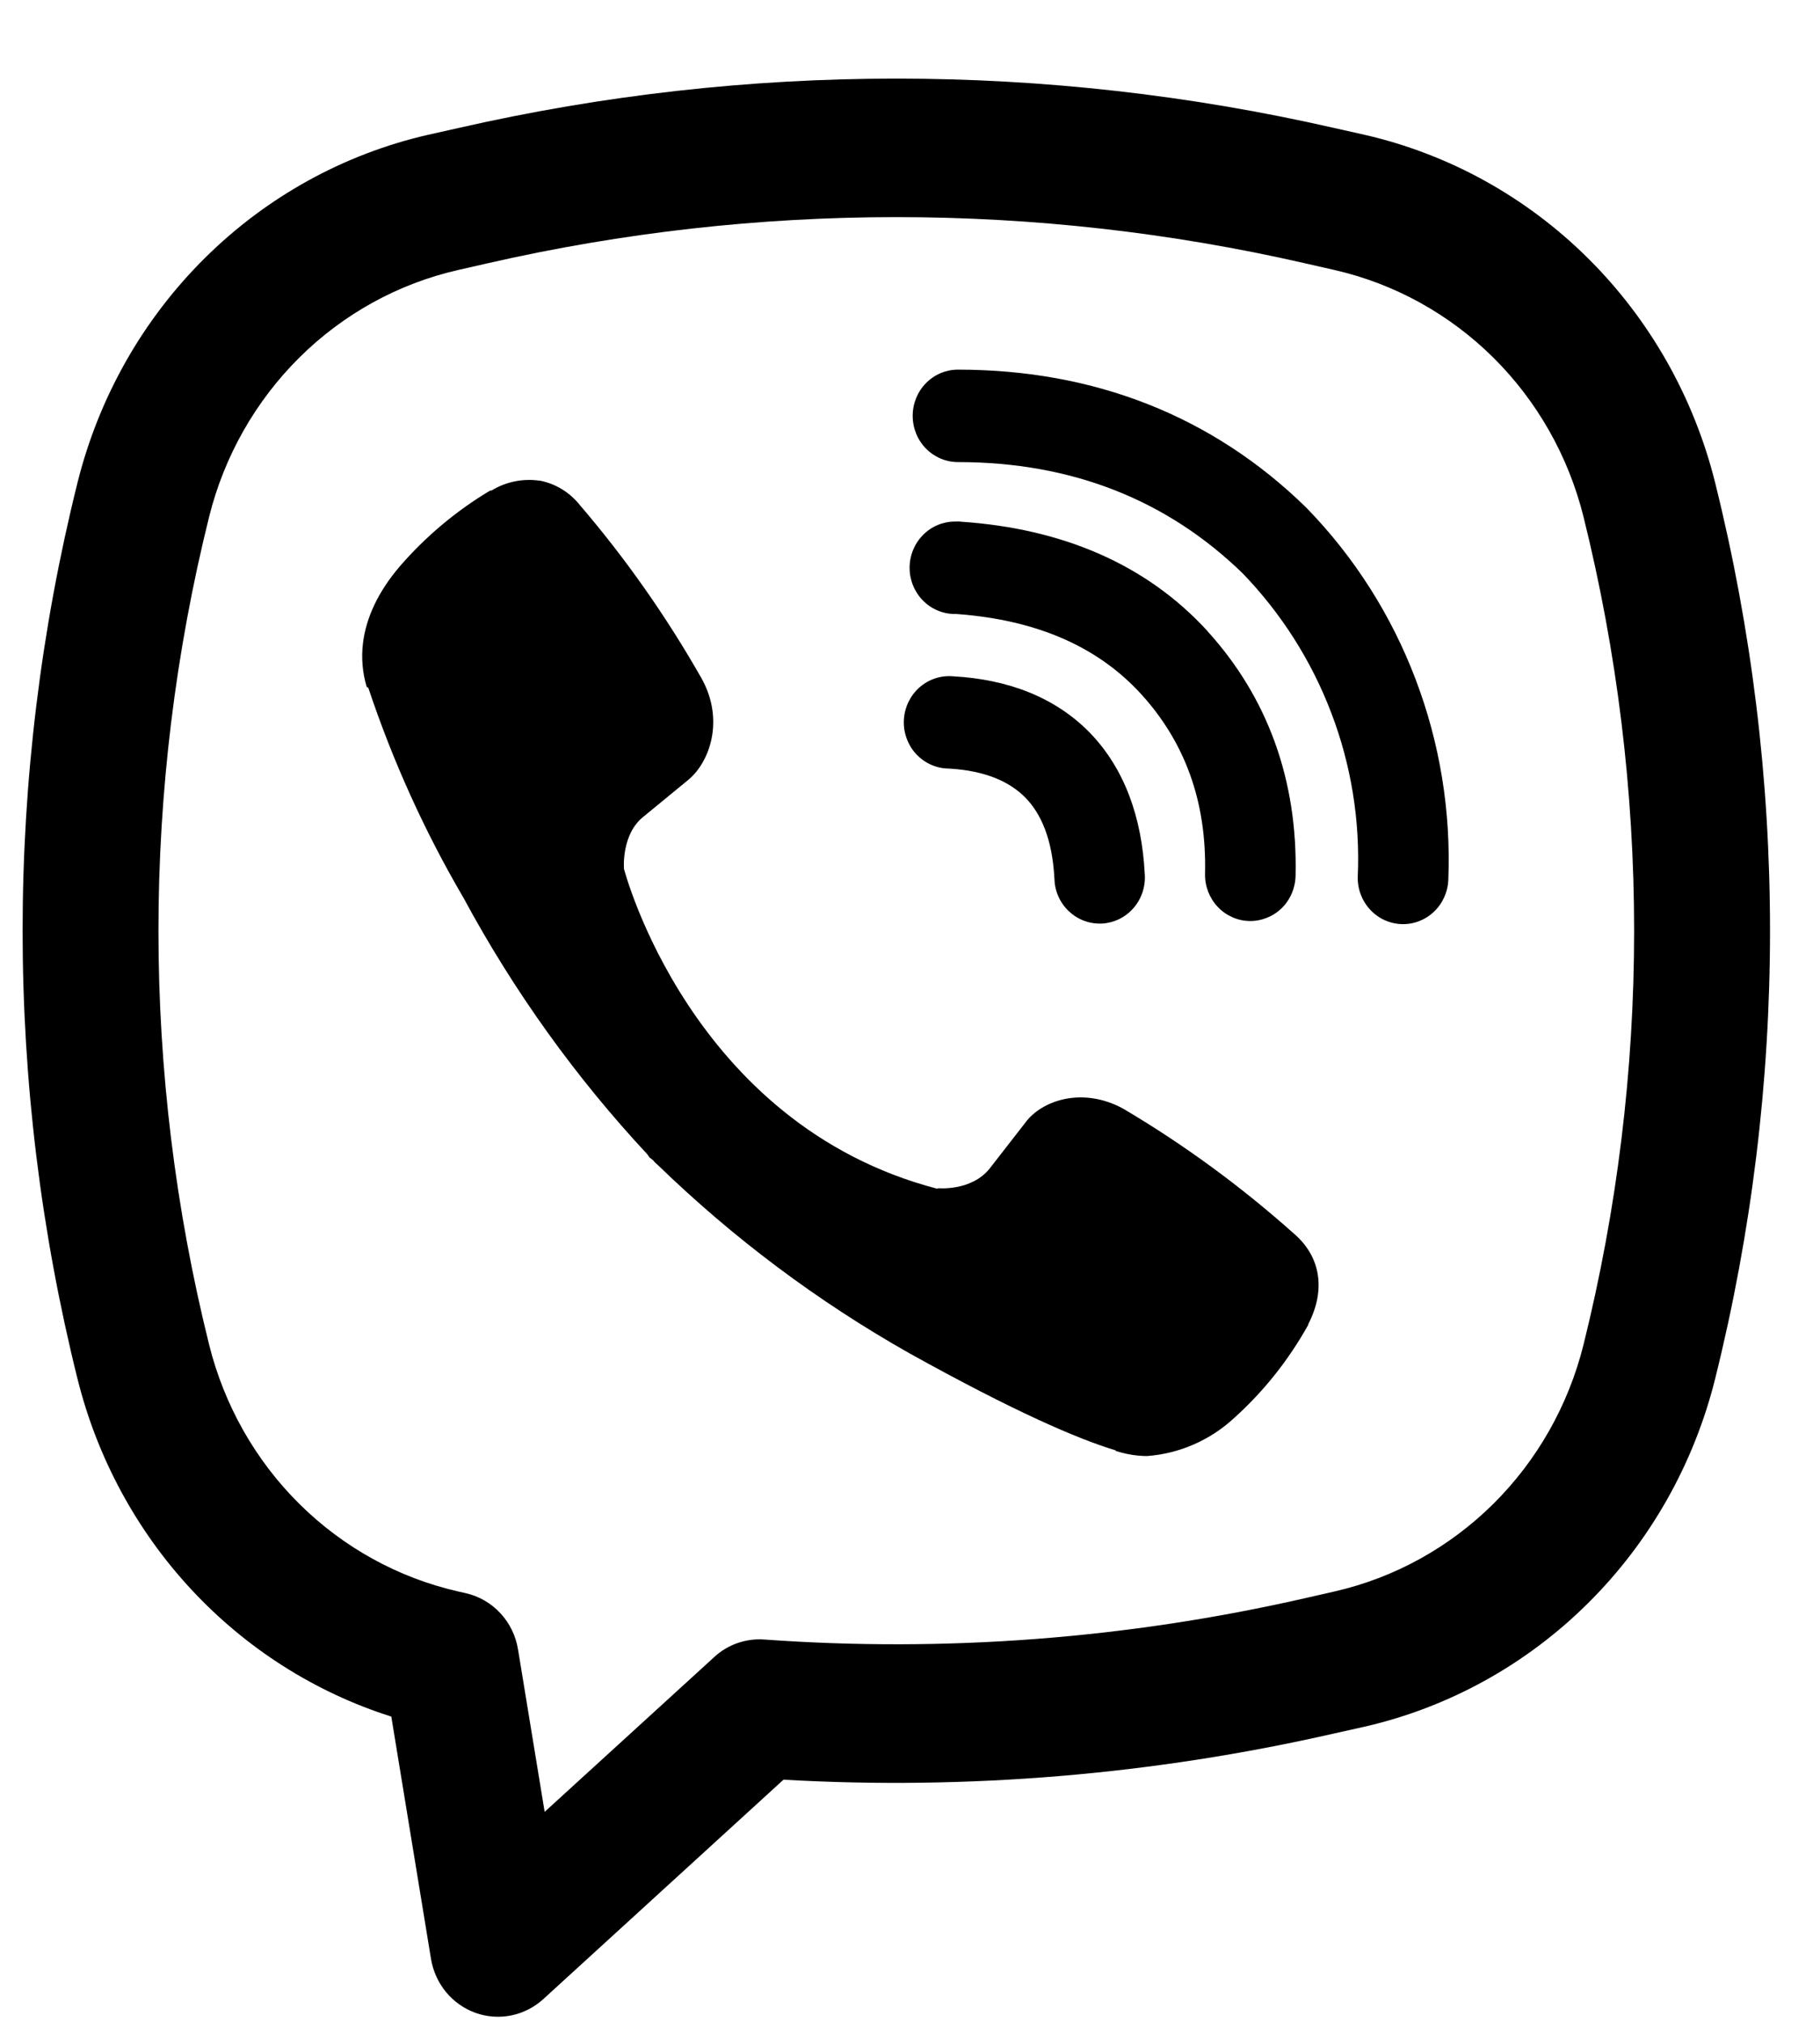 <svg width="27" height="30" viewBox="0 0 27 30" fill="none" xmlns="http://www.w3.org/2000/svg">
<path d="M8.012 7.13C7.763 7.092 7.508 7.143 7.291 7.275H7.272C6.768 7.576 6.314 7.956 5.928 8.403C5.605 8.782 5.431 9.166 5.385 9.536C5.358 9.755 5.377 9.977 5.44 10.187L5.464 10.201C5.827 11.288 6.3 12.333 6.877 13.317C7.622 14.699 8.539 15.977 9.604 17.12L9.636 17.167L9.687 17.205L9.718 17.242L9.756 17.275C10.88 18.365 12.136 19.305 13.493 20.071C15.044 20.933 15.986 21.34 16.551 21.51V21.518C16.716 21.57 16.867 21.594 17.018 21.594C17.5 21.558 17.956 21.358 18.313 21.026C18.75 20.632 19.119 20.167 19.407 19.65V19.641C19.677 19.12 19.585 18.629 19.196 18.296C18.414 17.598 17.568 16.978 16.669 16.446C16.067 16.113 15.456 16.314 15.209 16.652L14.681 17.331C14.41 17.669 13.918 17.622 13.918 17.622L13.905 17.63C10.237 16.675 9.257 12.886 9.257 12.886C9.257 12.886 9.212 12.37 9.552 12.107L10.213 11.564C10.53 11.301 10.75 10.679 10.41 10.065C9.89 9.149 9.284 8.286 8.601 7.489C8.451 7.301 8.242 7.174 8.01 7.128M14.211 5.482C14.033 5.482 13.862 5.554 13.736 5.683C13.61 5.811 13.54 5.986 13.54 6.167C13.54 6.349 13.61 6.523 13.736 6.652C13.862 6.78 14.033 6.853 14.211 6.853C15.909 6.853 17.319 7.419 18.436 8.504C19.009 9.098 19.456 9.801 19.749 10.571C20.044 11.342 20.178 12.166 20.143 12.991C20.135 13.173 20.199 13.35 20.32 13.484C20.44 13.618 20.608 13.697 20.786 13.705C20.964 13.713 21.138 13.648 21.269 13.525C21.401 13.402 21.479 13.23 21.486 13.049C21.526 12.034 21.361 11.022 21.001 10.075C20.64 9.123 20.089 8.258 19.384 7.534L19.37 7.52C17.986 6.17 16.234 5.482 14.211 5.482Z" fill="black"/>
<path d="M14.166 7.735C13.988 7.735 13.817 7.807 13.691 7.936C13.565 8.064 13.494 8.239 13.494 8.421C13.494 8.602 13.565 8.777 13.691 8.905C13.817 9.034 13.988 9.106 14.166 9.106H14.189C15.414 9.195 16.305 9.611 16.93 10.295C17.571 11 17.903 11.876 17.877 12.958C17.873 13.14 17.94 13.316 18.063 13.447C18.186 13.579 18.355 13.655 18.533 13.659C18.711 13.663 18.884 13.595 19.013 13.47C19.142 13.344 19.216 13.171 19.22 12.99C19.253 11.569 18.804 10.342 17.915 9.363V9.361C17.005 8.366 15.758 7.839 14.256 7.737L14.233 7.734L14.166 7.735Z" fill="black"/>
<path d="M14.139 10.03C14.049 10.022 13.958 10.033 13.873 10.061C13.787 10.09 13.707 10.135 13.639 10.196C13.571 10.256 13.516 10.33 13.476 10.413C13.437 10.495 13.414 10.585 13.409 10.677C13.404 10.769 13.418 10.861 13.449 10.948C13.48 11.034 13.527 11.114 13.589 11.181C13.651 11.248 13.725 11.302 13.807 11.339C13.89 11.377 13.979 11.397 14.069 11.398C14.63 11.428 14.989 11.601 15.215 11.833C15.442 12.066 15.611 12.44 15.642 13.025C15.644 13.117 15.663 13.208 15.7 13.292C15.737 13.376 15.79 13.451 15.856 13.514C15.922 13.576 15.999 13.625 16.084 13.656C16.169 13.688 16.259 13.701 16.349 13.697C16.439 13.692 16.527 13.668 16.608 13.628C16.689 13.588 16.761 13.531 16.82 13.462C16.88 13.392 16.924 13.311 16.952 13.224C16.98 13.136 16.99 13.044 16.982 12.952C16.939 12.13 16.687 11.404 16.17 10.869C15.65 10.335 14.942 10.074 14.139 10.03Z" fill="black"/>
<path fill-rule="evenodd" clip-rule="evenodd" d="M6.807 1.897C11.081 0.922 15.513 0.922 19.788 1.897L20.243 1.999C21.492 2.285 22.639 2.918 23.557 3.829C24.475 4.739 25.128 5.891 25.444 7.157C26.53 11.519 26.53 16.088 25.444 20.45C25.128 21.716 24.475 22.868 23.557 23.778C22.639 24.689 21.492 25.322 20.243 25.608L19.786 25.71C17.109 26.32 14.362 26.55 11.623 26.394L8.06 29.648C7.926 29.77 7.761 29.854 7.585 29.89C7.408 29.926 7.225 29.913 7.054 29.852C6.884 29.791 6.733 29.684 6.617 29.544C6.501 29.403 6.424 29.233 6.394 29.052L5.805 25.458C4.674 25.099 3.653 24.45 2.838 23.573C2.023 22.696 1.442 21.621 1.15 20.45C0.064 16.088 0.064 11.519 1.15 7.157C1.466 5.891 2.119 4.739 3.037 3.829C3.955 2.918 5.102 2.285 6.351 1.999L6.807 1.897ZM19.348 3.902C15.363 2.993 11.231 2.993 7.246 3.902L6.789 4.006C5.904 4.209 5.091 4.658 4.441 5.303C3.79 5.949 3.327 6.765 3.103 7.662C2.1 11.692 2.1 15.915 3.103 19.945C3.327 20.842 3.79 21.659 4.441 22.304C5.092 22.949 5.905 23.398 6.791 23.601L6.911 23.628C7.107 23.673 7.285 23.776 7.423 23.925C7.561 24.073 7.652 24.26 7.685 24.462L8.08 26.871L10.595 24.576C10.695 24.483 10.812 24.413 10.94 24.368C11.068 24.324 11.203 24.305 11.337 24.315C14.023 24.509 16.721 24.303 19.348 23.705L19.804 23.601C20.689 23.398 21.502 22.949 22.153 22.304C22.804 21.659 23.267 20.842 23.491 19.945C24.493 15.915 24.493 11.693 23.491 7.662C23.267 6.765 22.804 5.948 22.153 5.303C21.502 4.658 20.689 4.209 19.804 4.006L19.348 3.902Z" fill="black"/>
</svg>

